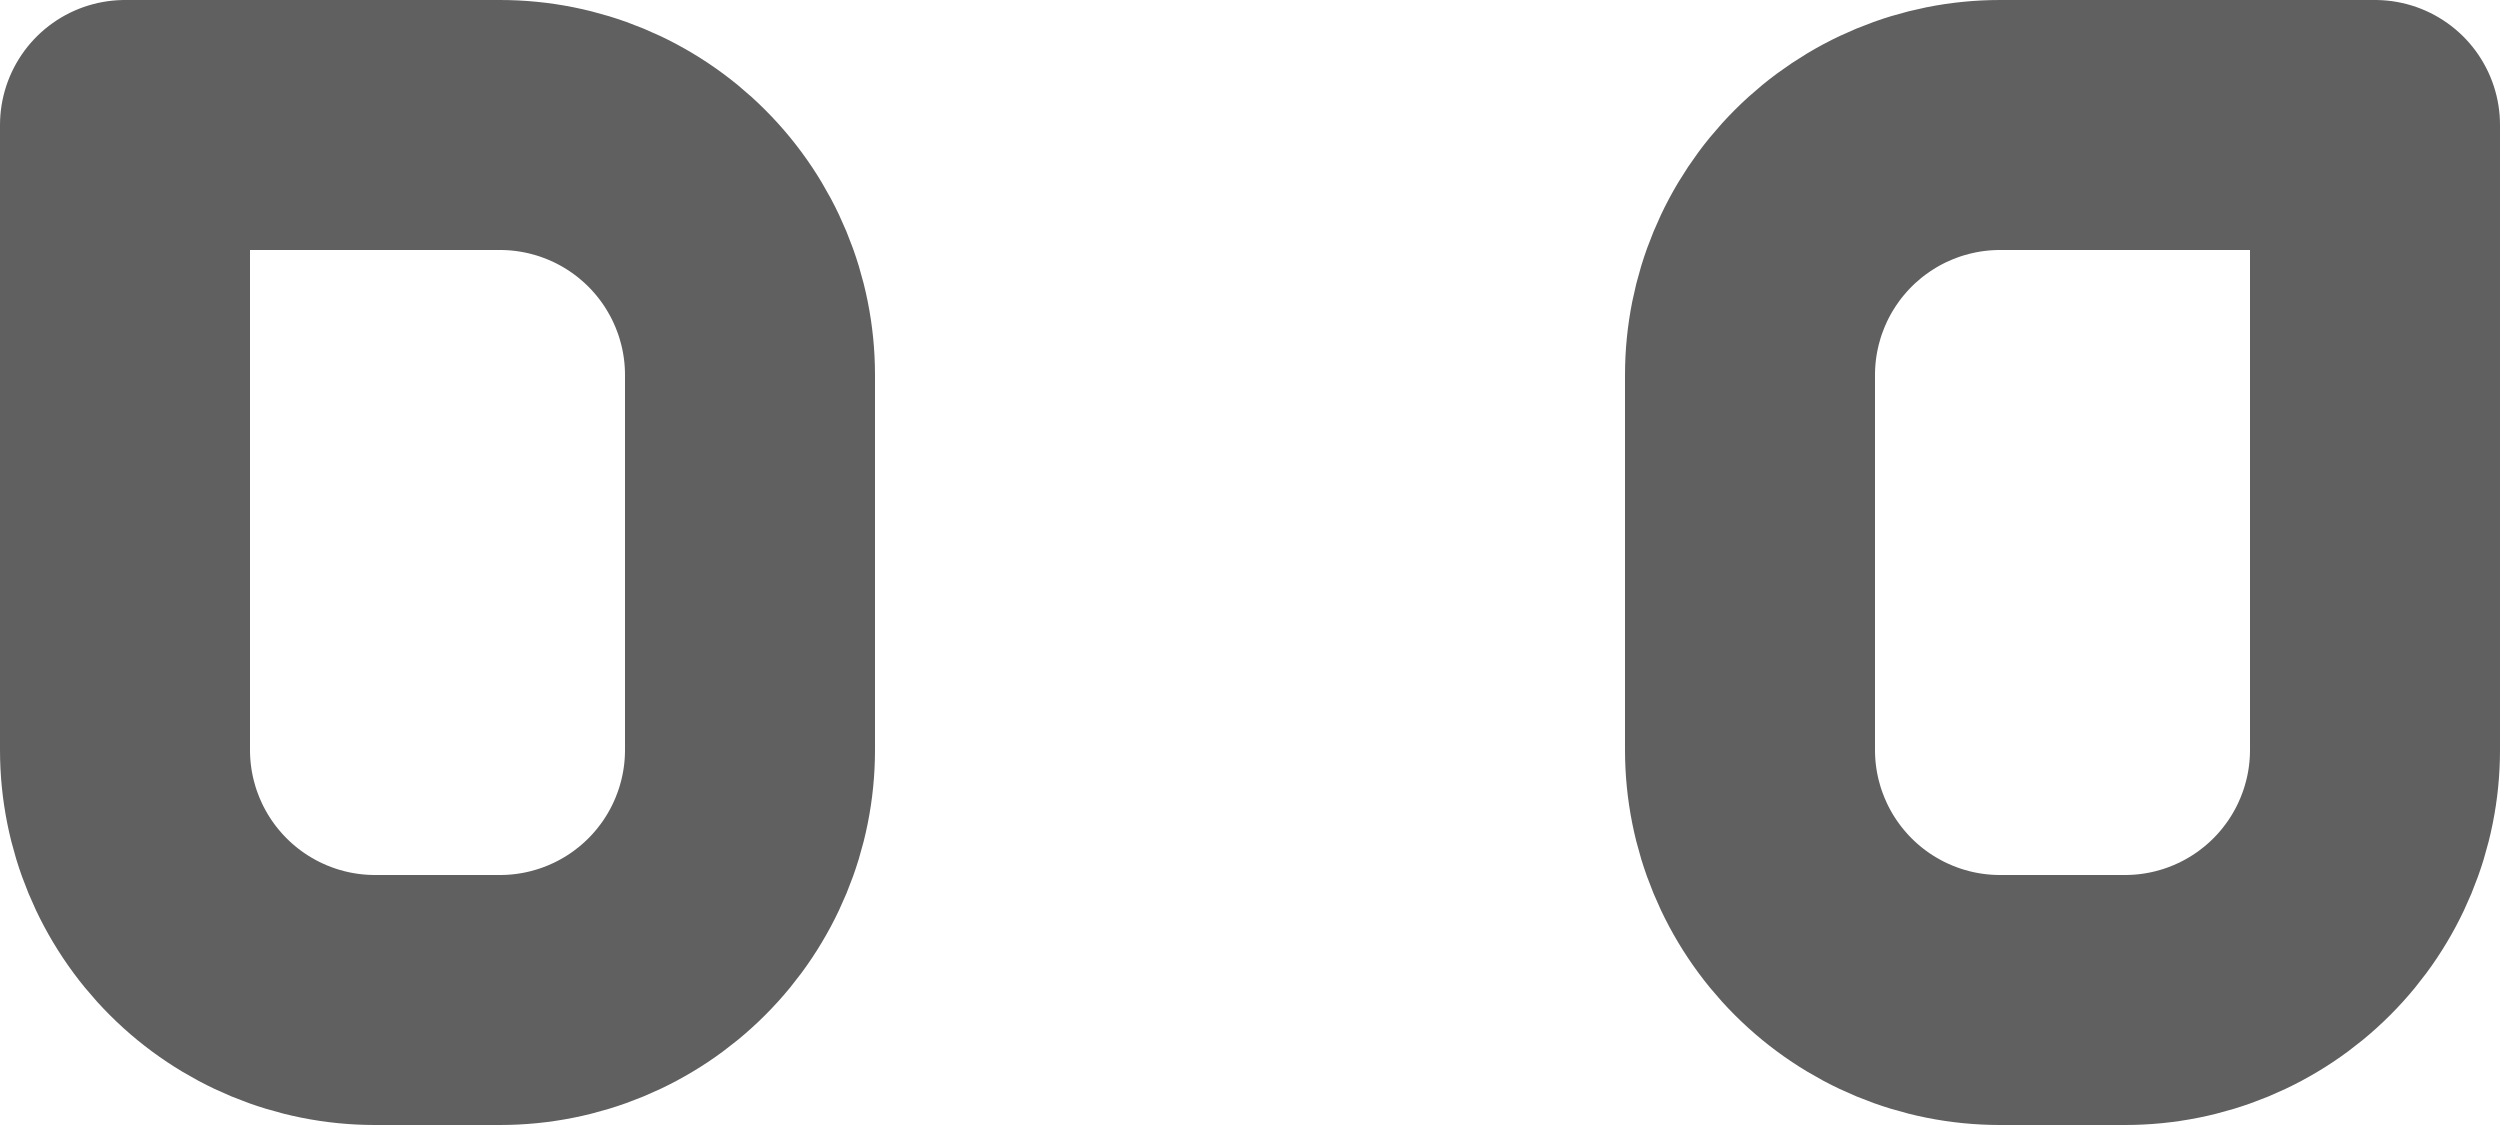 <?xml version="1.0" encoding="utf-8"?>
<svg xmlns="http://www.w3.org/2000/svg" fill="none" height="100%" overflow="visible" preserveAspectRatio="none" style="display: block;" viewBox="0 0 20 9" width="100%">
<path d="M19 6C19 6.53 18.789 7.039 18.414 7.414C18.039 7.789 17.53 8 17 8H16C15.47 8 14.961 7.789 14.586 7.414C14.211 7.039 14 6.53 14 6V3C14 2.47 14.211 1.961 14.586 1.586C14.961 1.211 15.47 1 16 1H19V6ZM1 6C1 6.53 1.211 7.039 1.586 7.414C1.961 7.789 2.47 8 3 8H4C4.53 8 5.039 7.789 5.414 7.414C5.789 7.039 6 6.53 6 6V3C6 2.47 5.789 1.961 5.414 1.586C5.039 1.211 4.53 1 4 1H1V6Z" id="Vector" stroke="#606060" stroke-linecap="round" stroke-linejoin="round" stroke-width="2"/>
</svg>